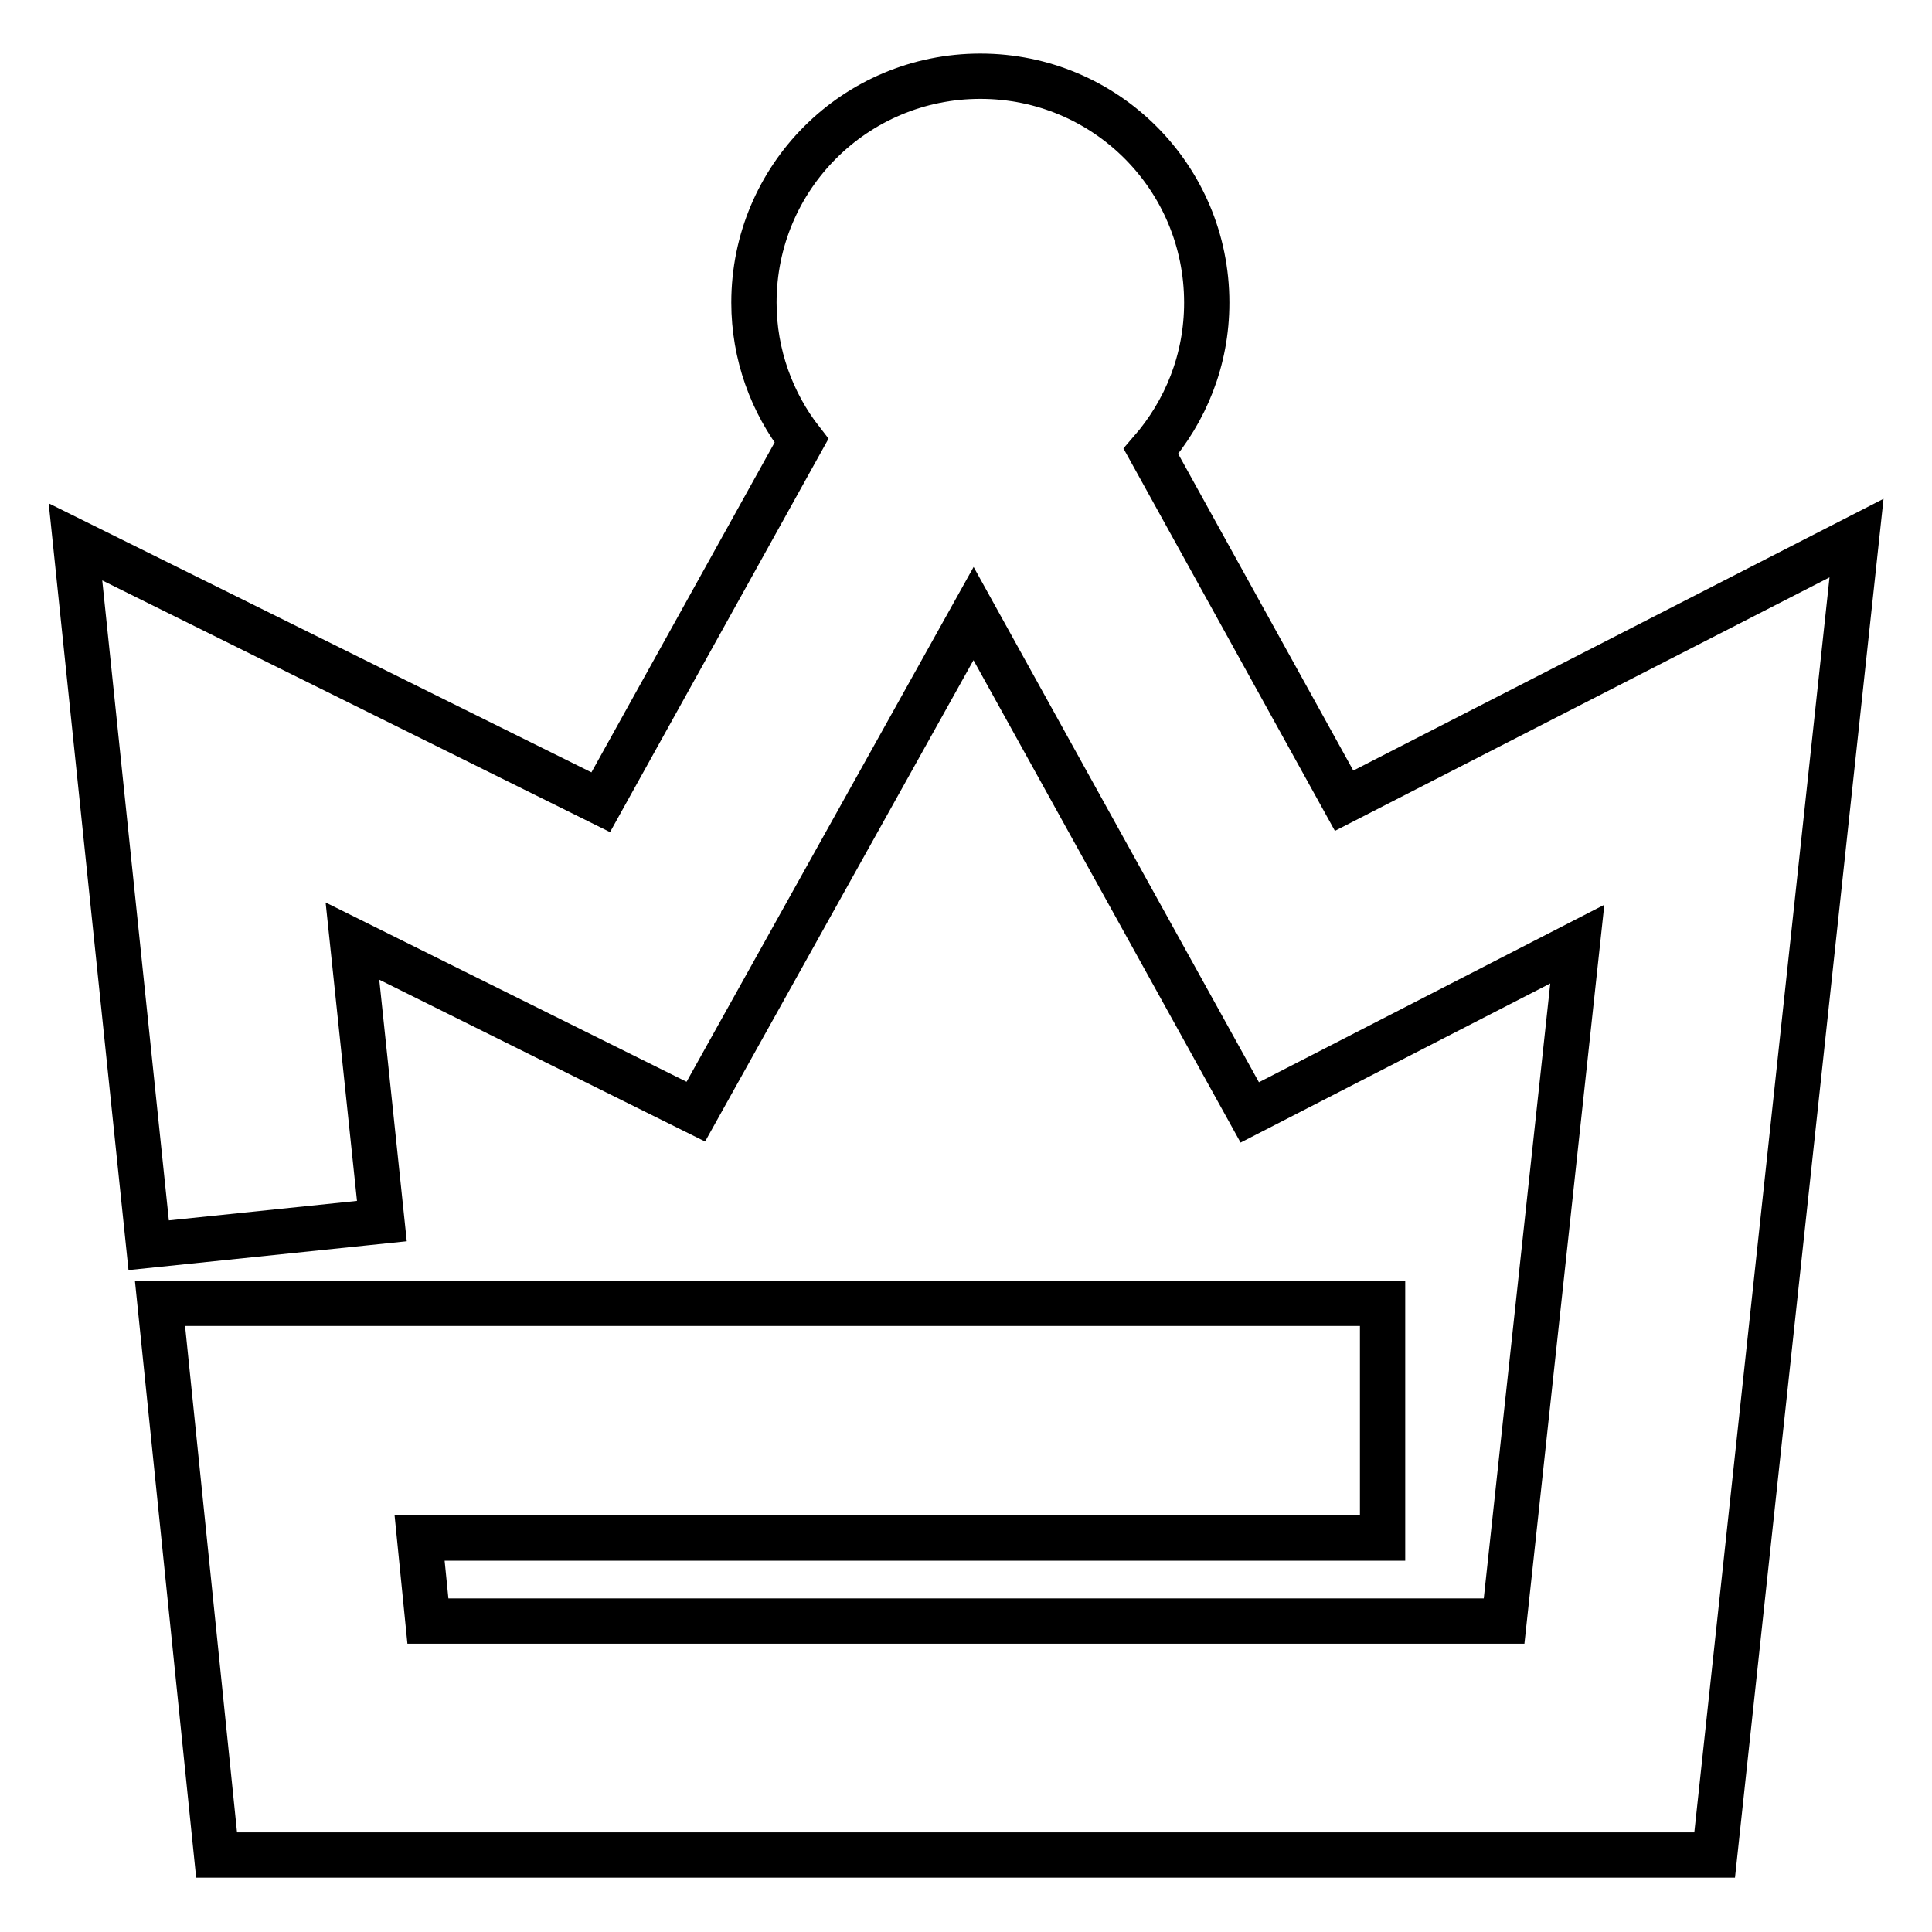 <?xml version="1.0" encoding="utf-8"?>
<!-- Svg Vector Icons : http://www.onlinewebfonts.com/icon -->
<!DOCTYPE svg PUBLIC "-//W3C//DTD SVG 1.1//EN" "http://www.w3.org/Graphics/SVG/1.1/DTD/svg11.dtd">
<svg version="1.1" xmlns="http://www.w3.org/2000/svg" xmlns:xlink="http://www.w3.org/1999/xlink" x="0px" y="0px" viewBox="0 0 256 256" enable-background="new 0 0 256 256" xml:space="preserve">
<g> <path stroke-width="6" fill-opacity="0" stroke="#000000"  d="M178.1,106.1l-25.6-46.3c4.6-5.3,7.4-12.1,7.4-19.7c0-16.6-13.4-30-30-30c-16.6,0-30,13.4-30,30 c0,6.9,2.4,13.3,6.3,18.3l-26.6,47.9L10,71.8l9.7,93.2l30.9-3.2l-3.9-37.1l45.5,22.6L129,81.3l36.6,66.1l43.4-22.3l-9.7,89.7H56.7 l-1.1-11h127.6v-31.1h-162l7.5,73.1h198.5L246,71.3L178.1,106.1L178.1,106.1z"/></g>
</svg>